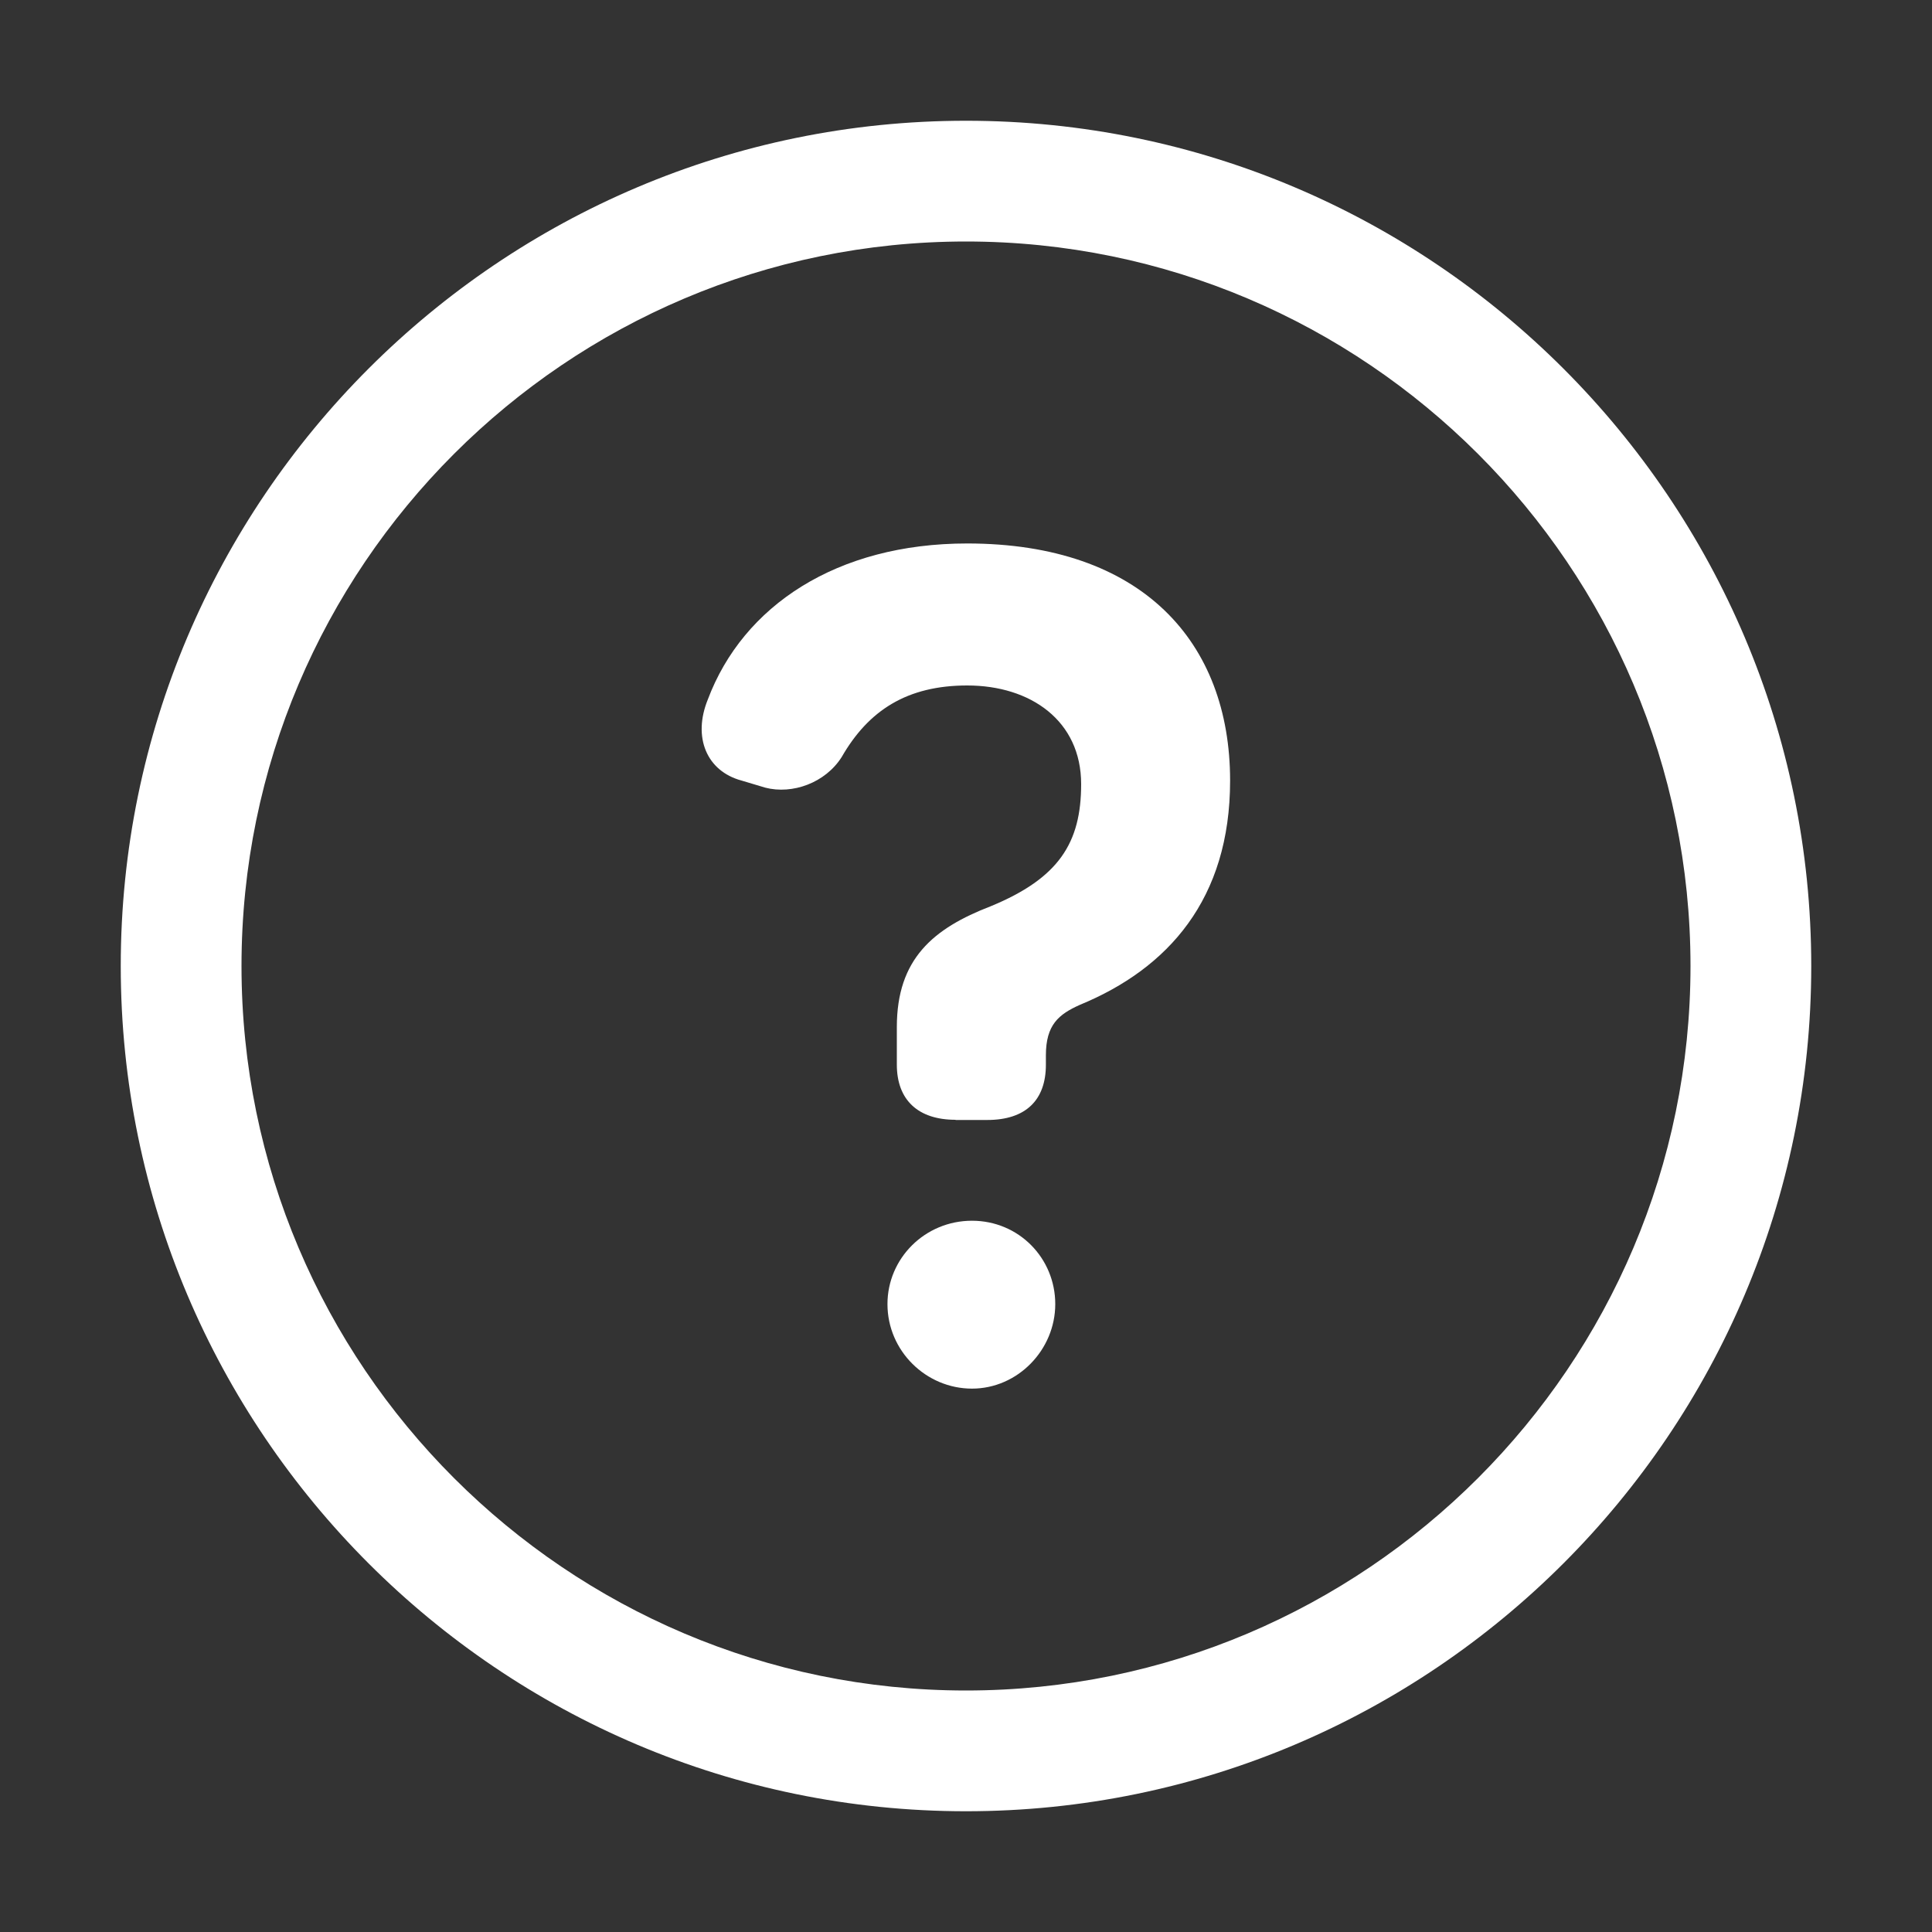 <svg width="20" height="20" viewBox="0 0 20 20" fill="none" xmlns="http://www.w3.org/2000/svg">
<rect x="0" y="0" width="20" height="20" fill="#333333" stroke="none"/>
<path d="M10 18.75C5.175 18.75 1.25 14.825 1.25 10C1.25 5.175 5.175 1.25 10 1.25C14.825 1.25 18.75 5.175 18.75 10C18.75 14.825 14.825 18.75 10 18.75ZM10 2.5C5.865 2.5 2.5 5.865 2.5 10C2.5 14.135 5.865 17.5 10 17.5C14.135 17.5 17.5 14.135 17.5 10C17.5 5.865 14.135 2.5 10 2.5Z" fill="white"/>
<path d="M9.892 11.592C9.503 11.592 9.284 11.386 9.284 11.021V10.632C9.284 9.927 9.66 9.611 10.257 9.381C10.962 9.09 11.192 8.725 11.192 8.117C11.192 7.461 10.669 7.096 10.013 7.096C9.393 7.096 8.992 7.351 8.713 7.837C8.543 8.105 8.203 8.226 7.923 8.154L7.679 8.081C7.314 7.984 7.169 7.631 7.327 7.242C7.692 6.27 8.663 5.626 10.012 5.626C11.823 5.626 12.734 6.647 12.734 8.081C12.734 9.309 12.091 10.026 11.179 10.402C10.96 10.5 10.827 10.608 10.827 10.925V11.022C10.827 11.387 10.62 11.594 10.219 11.594H9.892V11.592ZM9.187 13.5C9.187 13.026 9.575 12.637 10.062 12.637C10.548 12.637 10.924 13.026 10.924 13.5C10.924 13.973 10.536 14.375 10.062 14.375C9.588 14.375 9.187 13.986 9.187 13.5Z" fill="white"/>
</svg>
